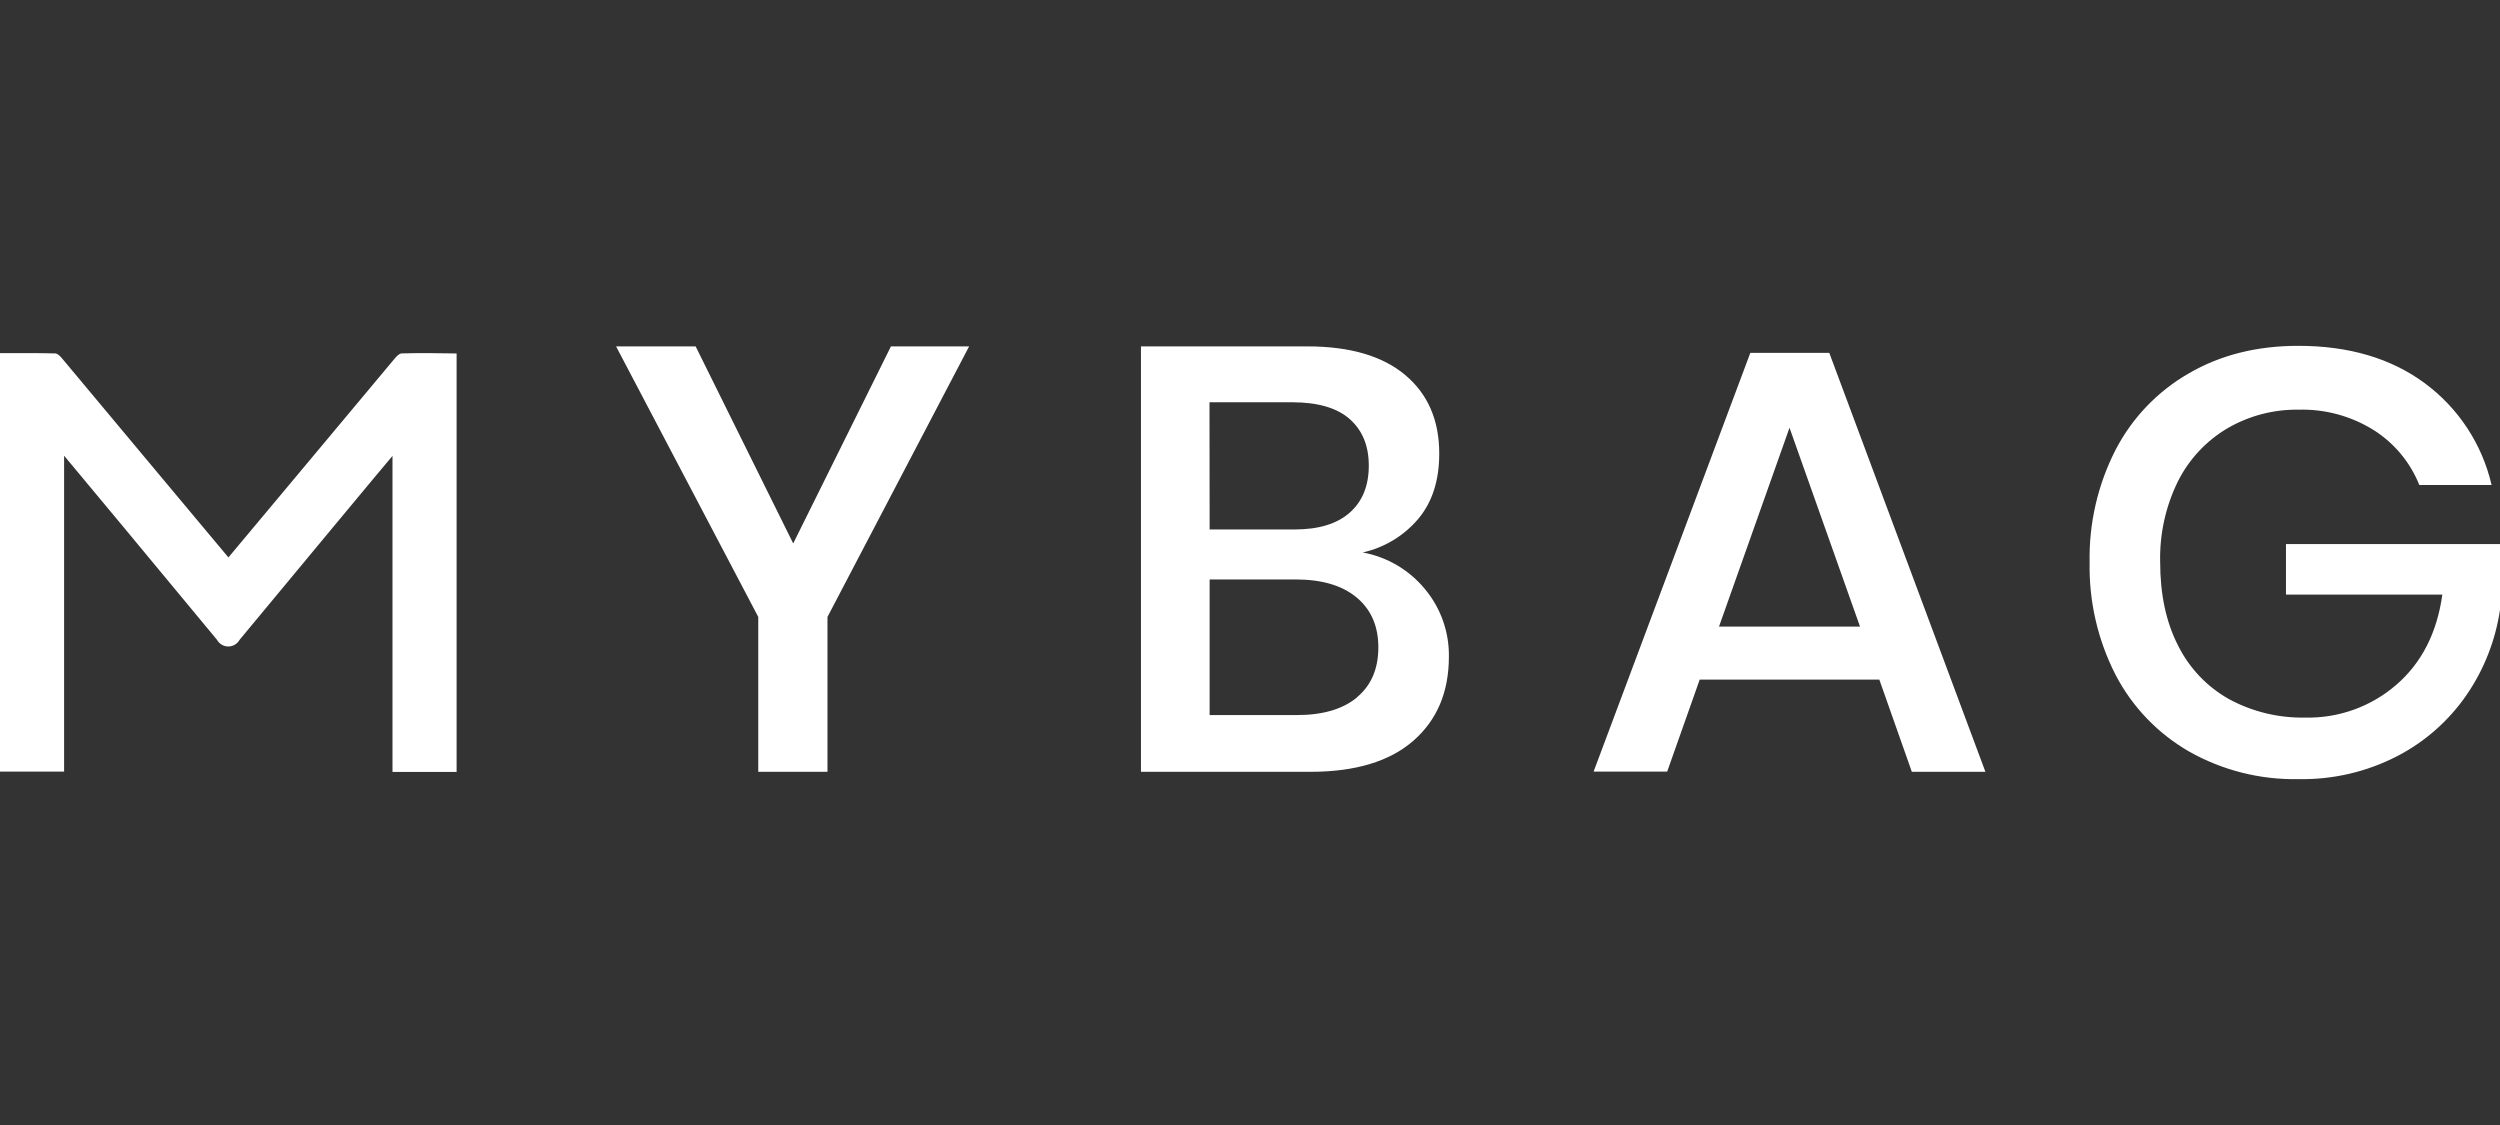 <svg width="200" height="90" viewBox="0 0 200 90" fill="none" xmlns="http://www.w3.org/2000/svg">
<rect x="0" y="0" width="200" height="90" fill="#333333" stroke="none"/>
<path d="M77.529 27.711L66.198 49.354V61.745H60.661V49.354L49.286 27.711H55.651L63.457 43.475L71.275 27.711H77.529ZM114.006 47.139C115.265 48.653 115.941 50.568 115.911 52.536C115.911 55.364 114.963 57.606 113.067 59.261C111.172 60.917 108.423 61.745 104.823 61.745H91.277V27.711H104.58C107.987 27.711 110.599 28.474 112.416 29.999C114.234 31.525 115.141 33.622 115.139 36.29C115.139 38.446 114.576 40.19 113.45 41.522C112.303 42.872 110.746 43.811 109.017 44.196C110.976 44.557 112.743 45.599 114.006 47.139ZM96.77 42.357H103.569C105.496 42.357 106.968 41.907 107.983 41.007C108.999 40.107 109.505 38.853 109.503 37.247C109.503 35.667 108.996 34.429 107.983 33.531C106.97 32.633 105.436 32.184 103.381 32.181H96.759L96.77 42.357ZM108.561 55.781C109.696 54.832 110.265 53.506 110.268 51.804C110.27 50.102 109.693 48.768 108.535 47.802C107.377 46.838 105.754 46.356 103.664 46.356H96.77V57.205H103.712C105.802 57.212 107.418 56.741 108.561 55.792V55.781ZM150.346 54.368H135.976L133.375 61.726H127.489L140.026 28.23H146.343L158.833 61.745H152.947L150.346 54.368ZM148.801 50.127L143.161 34.219L137.521 50.127H148.801ZM193.974 30.651C196.673 32.642 198.571 35.532 199.327 38.799H193.544C192.822 36.989 191.548 35.453 189.901 34.41C188.105 33.288 186.019 32.718 183.901 32.773C181.896 32.742 179.921 33.258 178.188 34.267C176.49 35.273 175.118 36.745 174.233 38.509C173.247 40.517 172.76 42.733 172.813 44.969C172.813 47.569 173.295 49.802 174.259 51.668C175.158 53.467 176.577 54.953 178.331 55.936C180.203 56.945 182.305 57.452 184.431 57.407C187.098 57.465 189.692 56.529 191.708 54.781C193.734 53.029 194.96 50.626 195.387 47.57H182.878V43.523H200V48.777C199.64 51.224 198.725 53.557 197.325 55.597C195.906 57.658 194.002 59.338 191.781 60.49C189.348 61.747 186.64 62.379 183.901 62.33C180.831 62.395 177.801 61.632 175.127 60.122C172.618 58.679 170.575 56.547 169.241 53.978C167.821 51.198 167.109 48.109 167.169 44.987C167.109 41.865 167.821 38.777 169.241 35.996C170.565 33.436 172.598 31.311 175.097 29.874C177.621 28.403 180.539 27.667 183.85 27.667C187.899 27.665 191.274 28.659 193.974 30.651ZM32.135 28.274C31.937 28.274 31.709 28.52 31.558 28.704C28.916 31.854 26.281 35.006 23.652 38.163C21.996 40.15 18.424 44.417 18.273 44.594C18.122 44.421 14.554 40.15 12.895 38.163C10.263 35.011 7.629 31.858 4.992 28.704C4.838 28.52 4.624 28.278 4.415 28.274C2.943 28.237 1.497 28.252 0 28.252V61.73H5.128V36.456C5.301 36.647 13.395 46.389 17.364 51.19C17.546 51.516 17.89 51.718 18.264 51.718C18.637 51.718 18.982 51.516 19.163 51.19C23.133 46.407 31.227 36.647 31.399 36.474V61.756H36.528V28.278C35.053 28.252 33.592 28.23 32.135 28.274Z" fill="white"/>
</svg>
